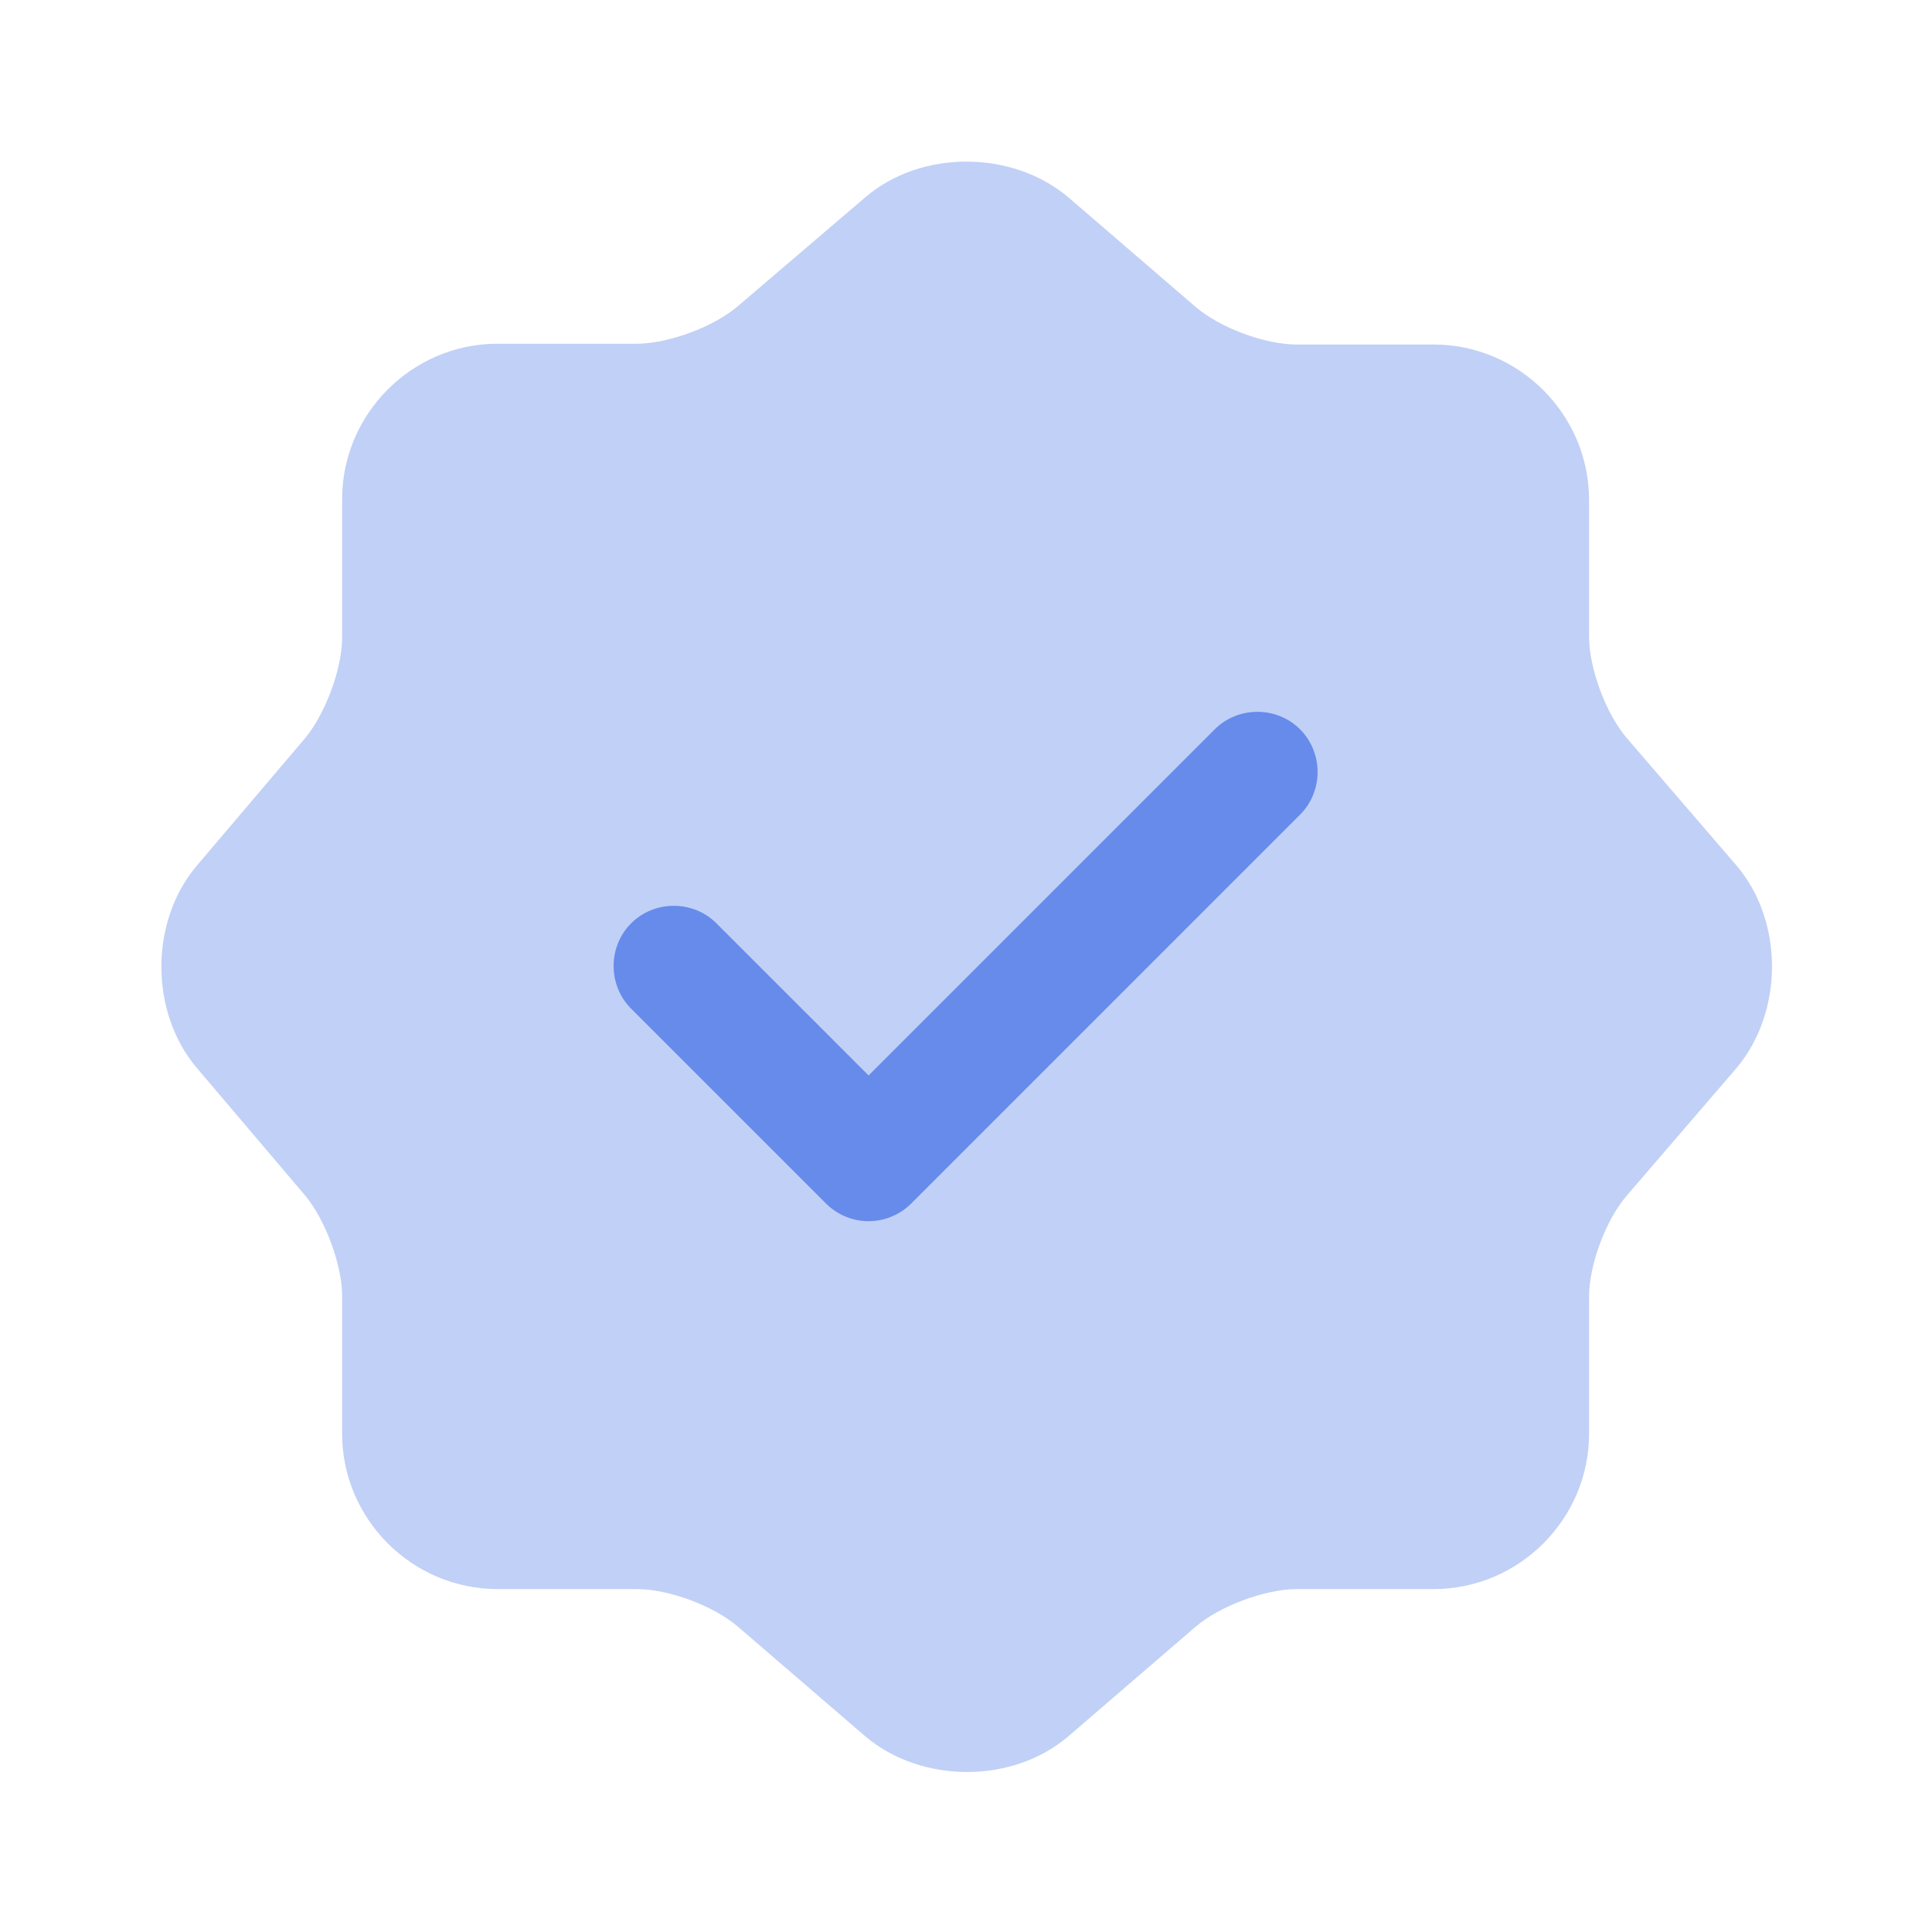 <svg width="58" height="58" viewBox="0 0 58 58" fill="none" xmlns="http://www.w3.org/2000/svg">
<path opacity="0.4" d="M25.979 5.921C27.646 4.495 30.377 4.495 32.069 5.921L35.887 9.208C36.612 9.836 37.966 10.343 38.932 10.343H43.041C45.602 10.343 47.705 12.446 47.705 15.008V19.116C47.705 20.058 48.212 21.436 48.841 22.161L52.127 25.979C53.553 27.647 53.553 30.378 52.127 32.069L48.841 35.888C48.212 36.613 47.705 37.966 47.705 38.933V43.041C47.705 45.603 45.602 47.705 43.041 47.705H38.932C37.99 47.705 36.612 48.213 35.887 48.841L32.069 52.128C30.401 53.553 27.671 53.553 25.979 52.128L22.161 48.841C21.436 48.213 20.082 47.705 19.116 47.705H14.935C12.373 47.705 10.271 45.603 10.271 43.041V38.908C10.271 37.966 9.763 36.613 9.159 35.888L5.896 32.045C4.495 30.378 4.495 27.671 5.896 26.003L9.159 22.161C9.763 21.436 10.271 20.083 10.271 19.14V14.983C10.271 12.422 12.373 10.319 14.935 10.319H19.116C20.058 10.319 21.436 9.812 22.161 9.183L25.979 5.921Z" fill="#668BEA"/>
<path d="M26.076 36.661C25.592 36.661 25.133 36.467 24.795 36.129L18.947 30.281C18.246 29.58 18.246 28.42 18.947 27.719C19.647 27.018 20.807 27.018 21.508 27.719L26.076 32.286L36.467 21.895C37.168 21.194 38.328 21.194 39.029 21.895C39.73 22.596 39.73 23.756 39.029 24.456L27.357 36.129C27.018 36.467 26.559 36.661 26.076 36.661Z" fill="#668BEA"/>
</svg>
